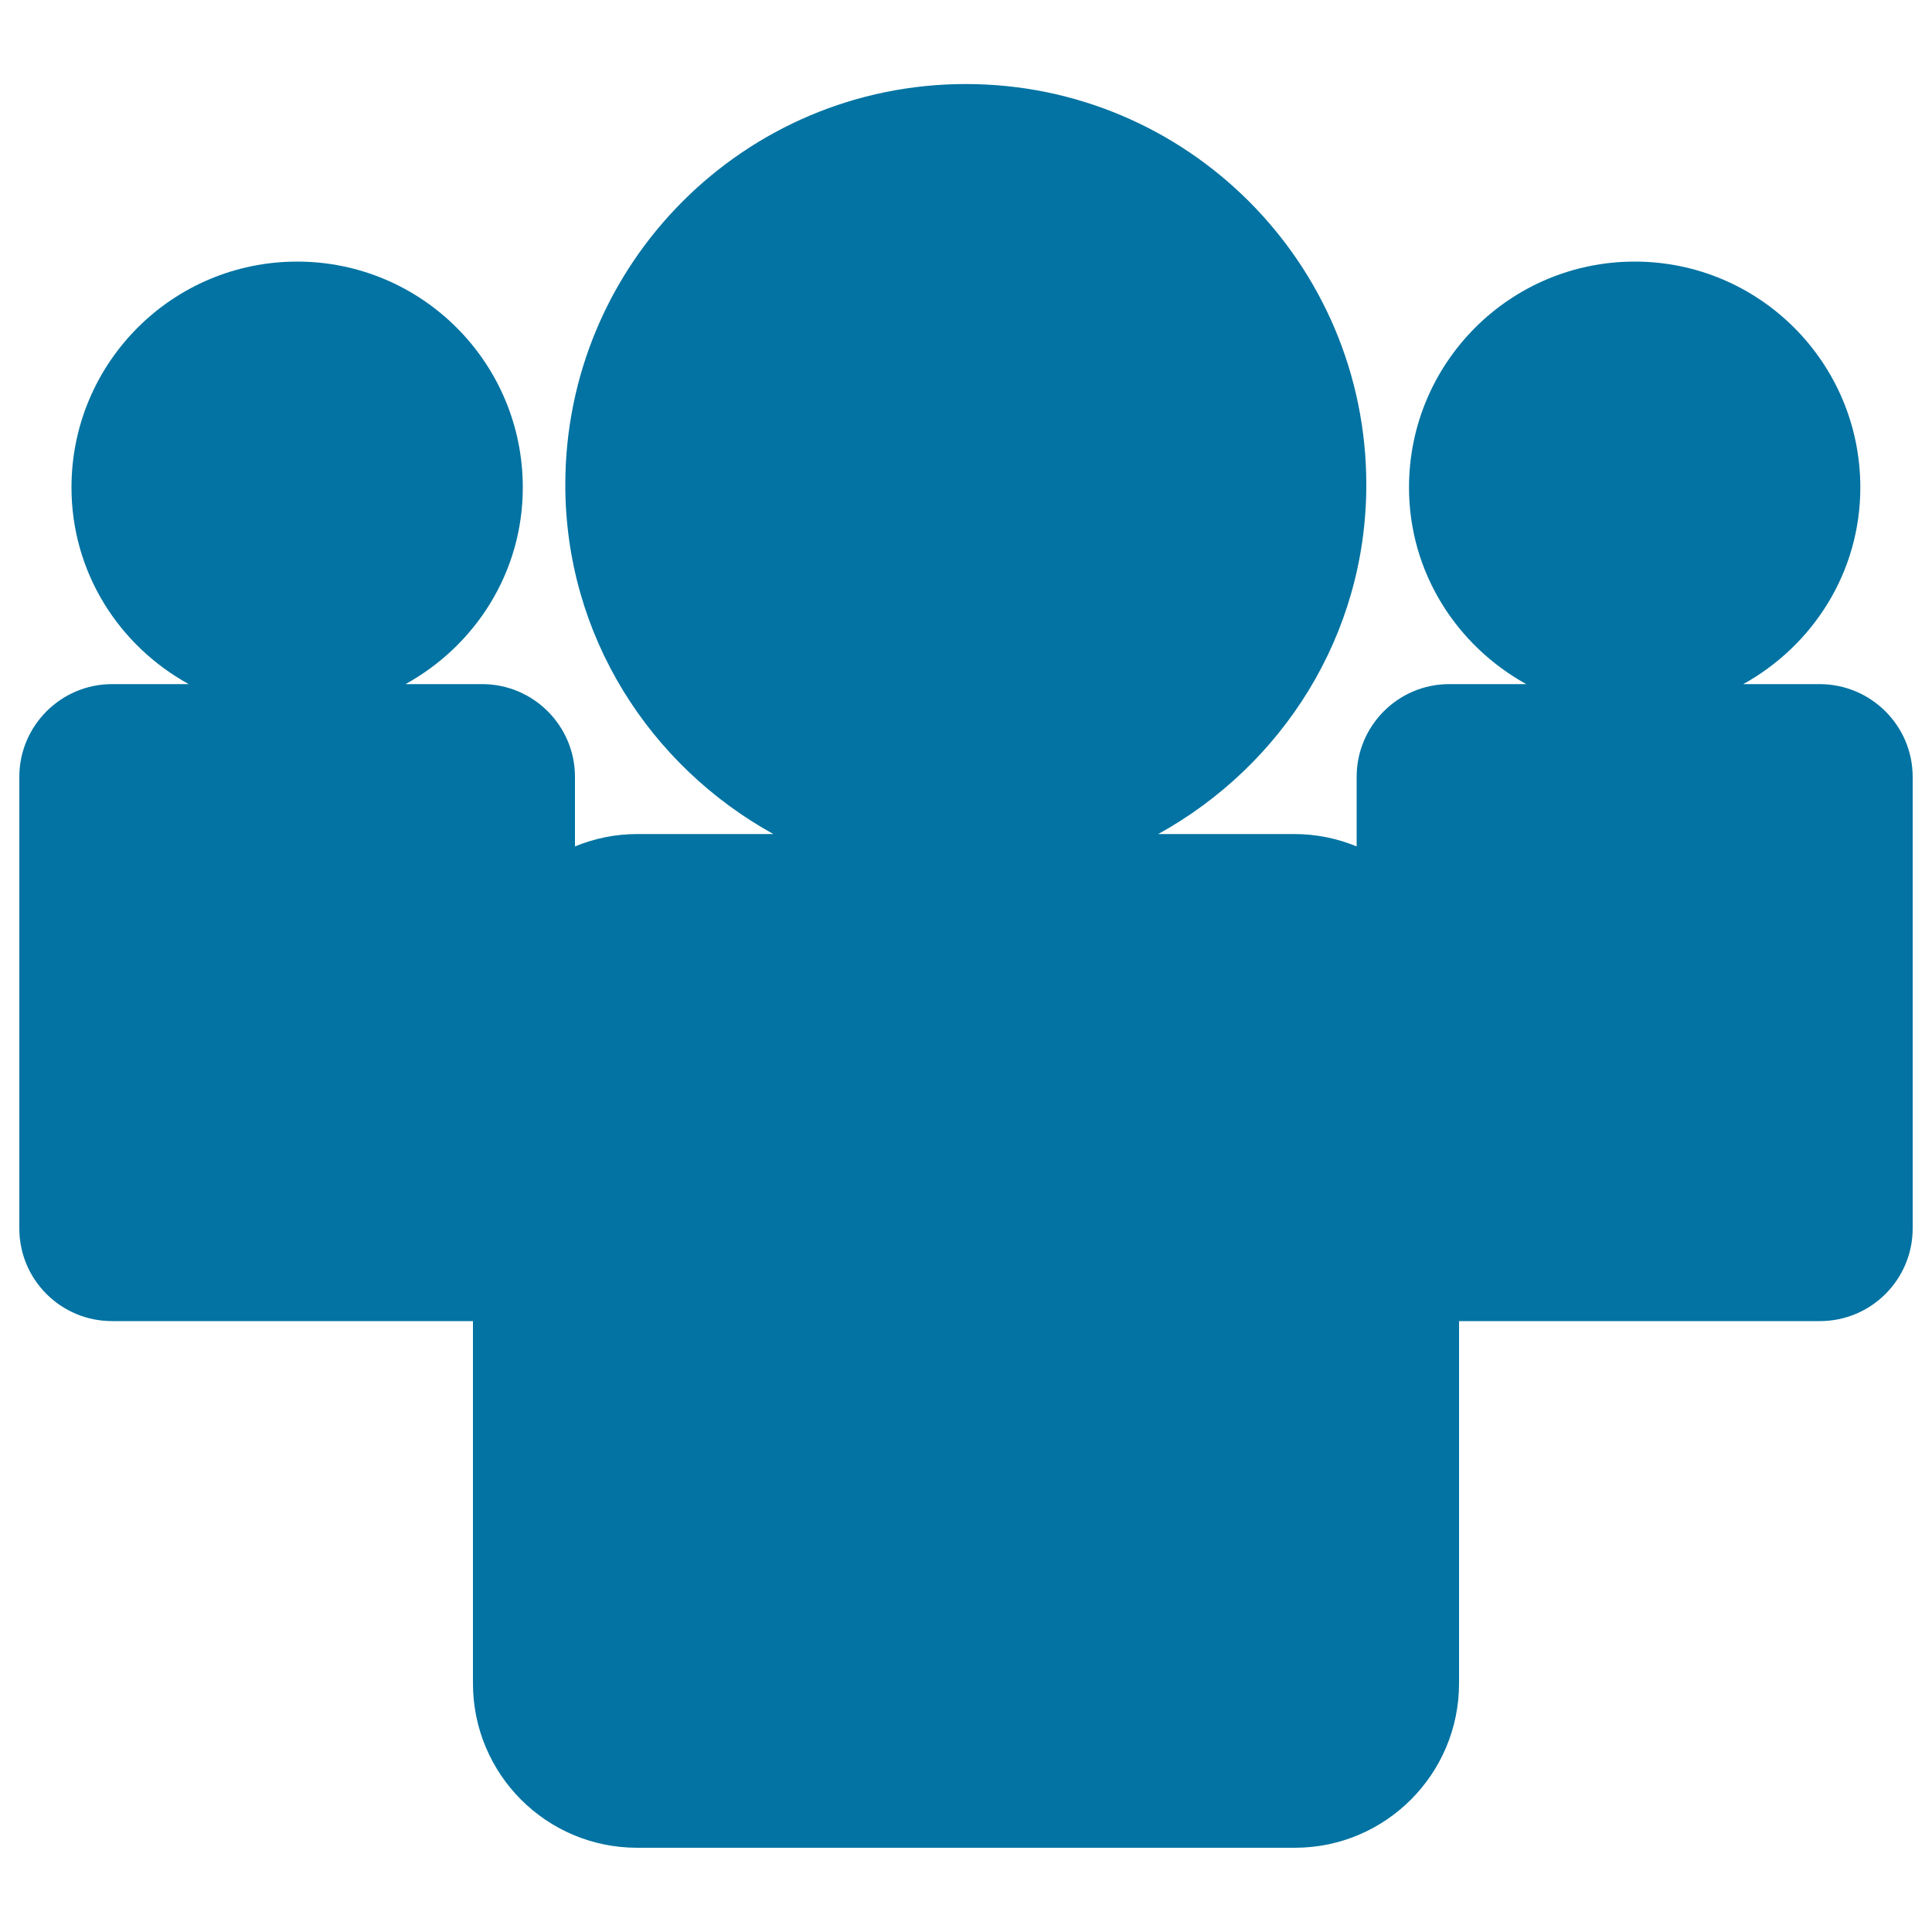 <svg xmlns="http://www.w3.org/2000/svg" viewBox="0 0 1000 1000" style="fill:#0273a2">
<title>Profile Users Group Silhouette SVG icon</title>
<g><path d="M990,402.1v233.7c0,26.5-21.5,48-48,48H755.2v187.5c0,47-38.1,85.1-85,85.1H329.8c-47,0-85-38.1-85-85.1V683.8H58c-26.5,0-48-21.4-48-48V402.1c0-26.4,21.5-48,48-48h39.7C61.7,334.3,37,296.4,37,252.3c0-64.6,52.3-116.9,116.8-116.9c64.5,0,116.8,52.3,116.8,116.9c0,44.1-24.7,81.9-60.7,101.8h39.7c26.4,0,48,21.5,48,48v36c10-4.1,20.8-6.4,32.2-6.4h70.5c-63.9-35.3-107.7-102.6-107.7-180.8c0-114.5,92.8-207.4,207.3-207.4c114.5,0,207.3,92.9,207.3,207.4c0,78.2-43.8,145.5-107.7,180.8h70.4c11.5,0,22.3,2.3,32.3,6.4v-36c0-26.4,21.4-48,47.9-48H790c-36-19.9-60.7-57.8-60.7-101.8c0-64.6,52.3-116.9,116.8-116.9c64.5,0,116.8,52.3,116.8,116.9c0,44.1-24.7,81.9-60.6,101.8H942C968.5,354.2,990,375.7,990,402.1z"/></g>
</svg>